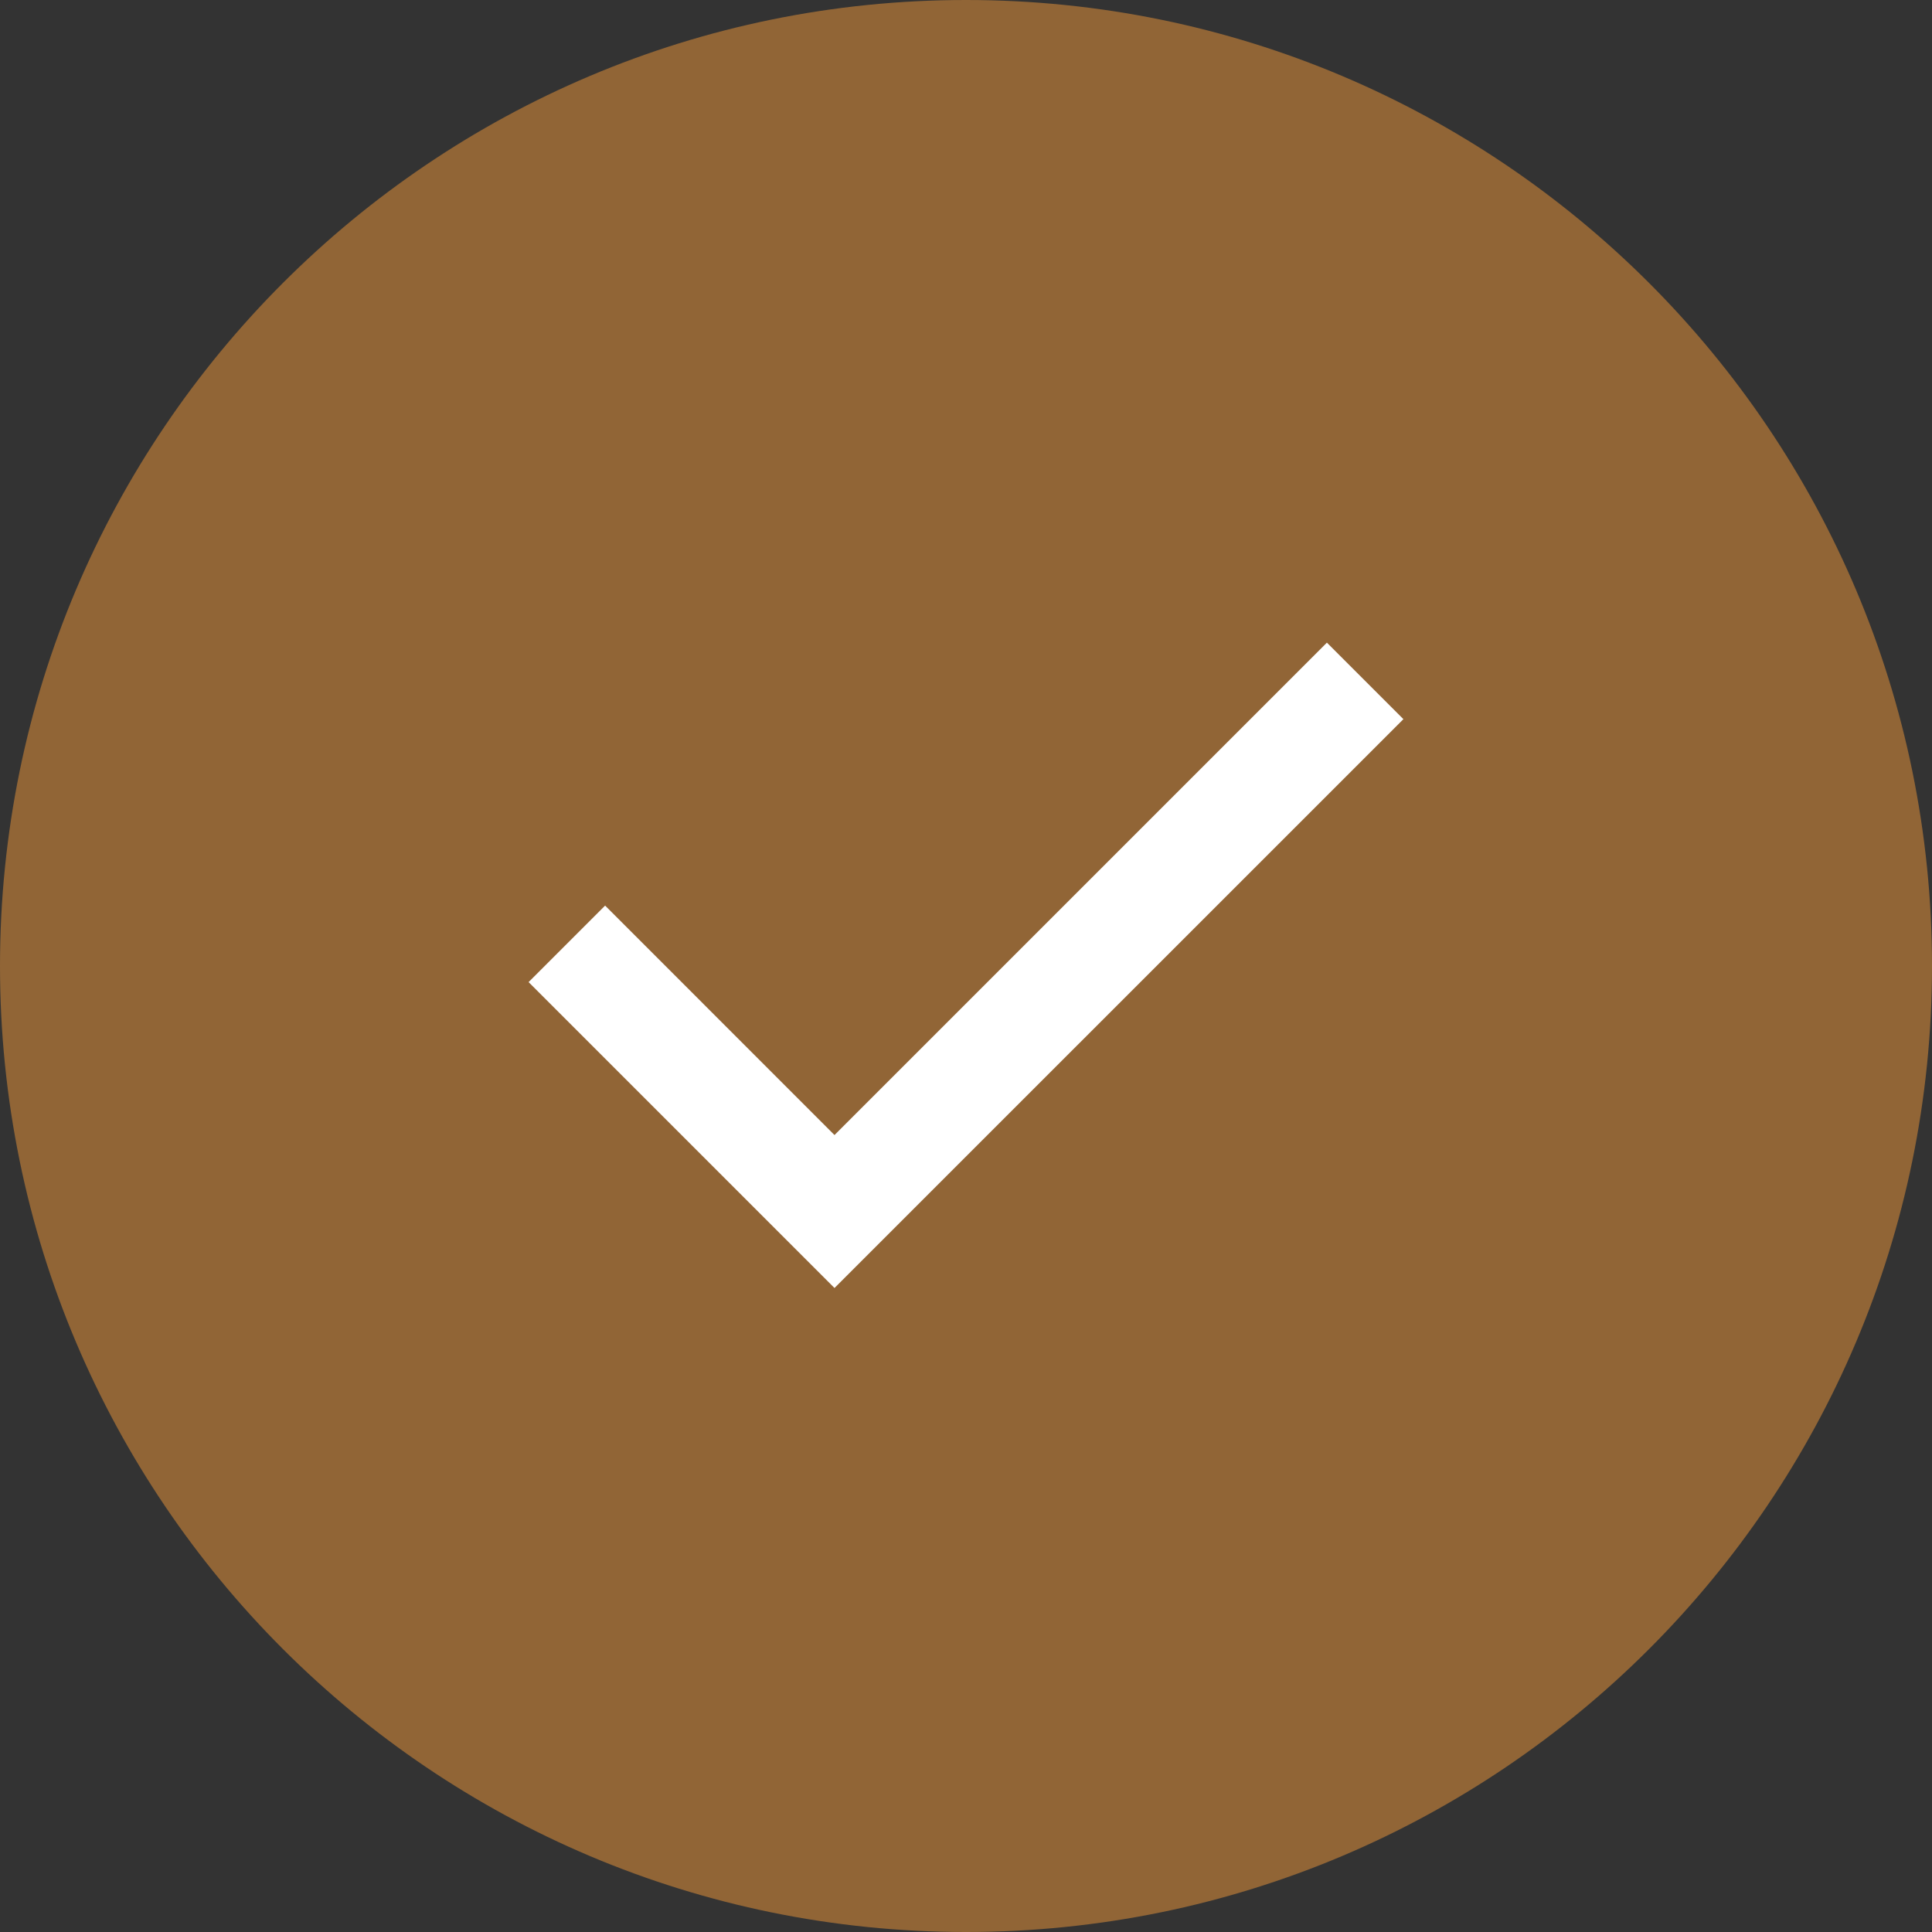 <?xml version="1.0" encoding="UTF-8"?> <svg xmlns="http://www.w3.org/2000/svg" width="30" height="30" viewBox="0 0 30 30" fill="none"><rect x="0" y="0" width="30" height="30" fill="#333333" stroke="none"/><path d="M30 15C30 23.284 23.284 30 15 30C6.716 30 0 23.284 0 15C0 6.716 6.716 0 15 0C23.284 0 30 6.716 30 15Z" fill="#916536"></path><path d="M12.958 20L8.208 15.25L9.396 14.062L12.958 17.625L20.604 9.979L21.792 11.167L12.958 20Z" fill="white"></path></svg> 